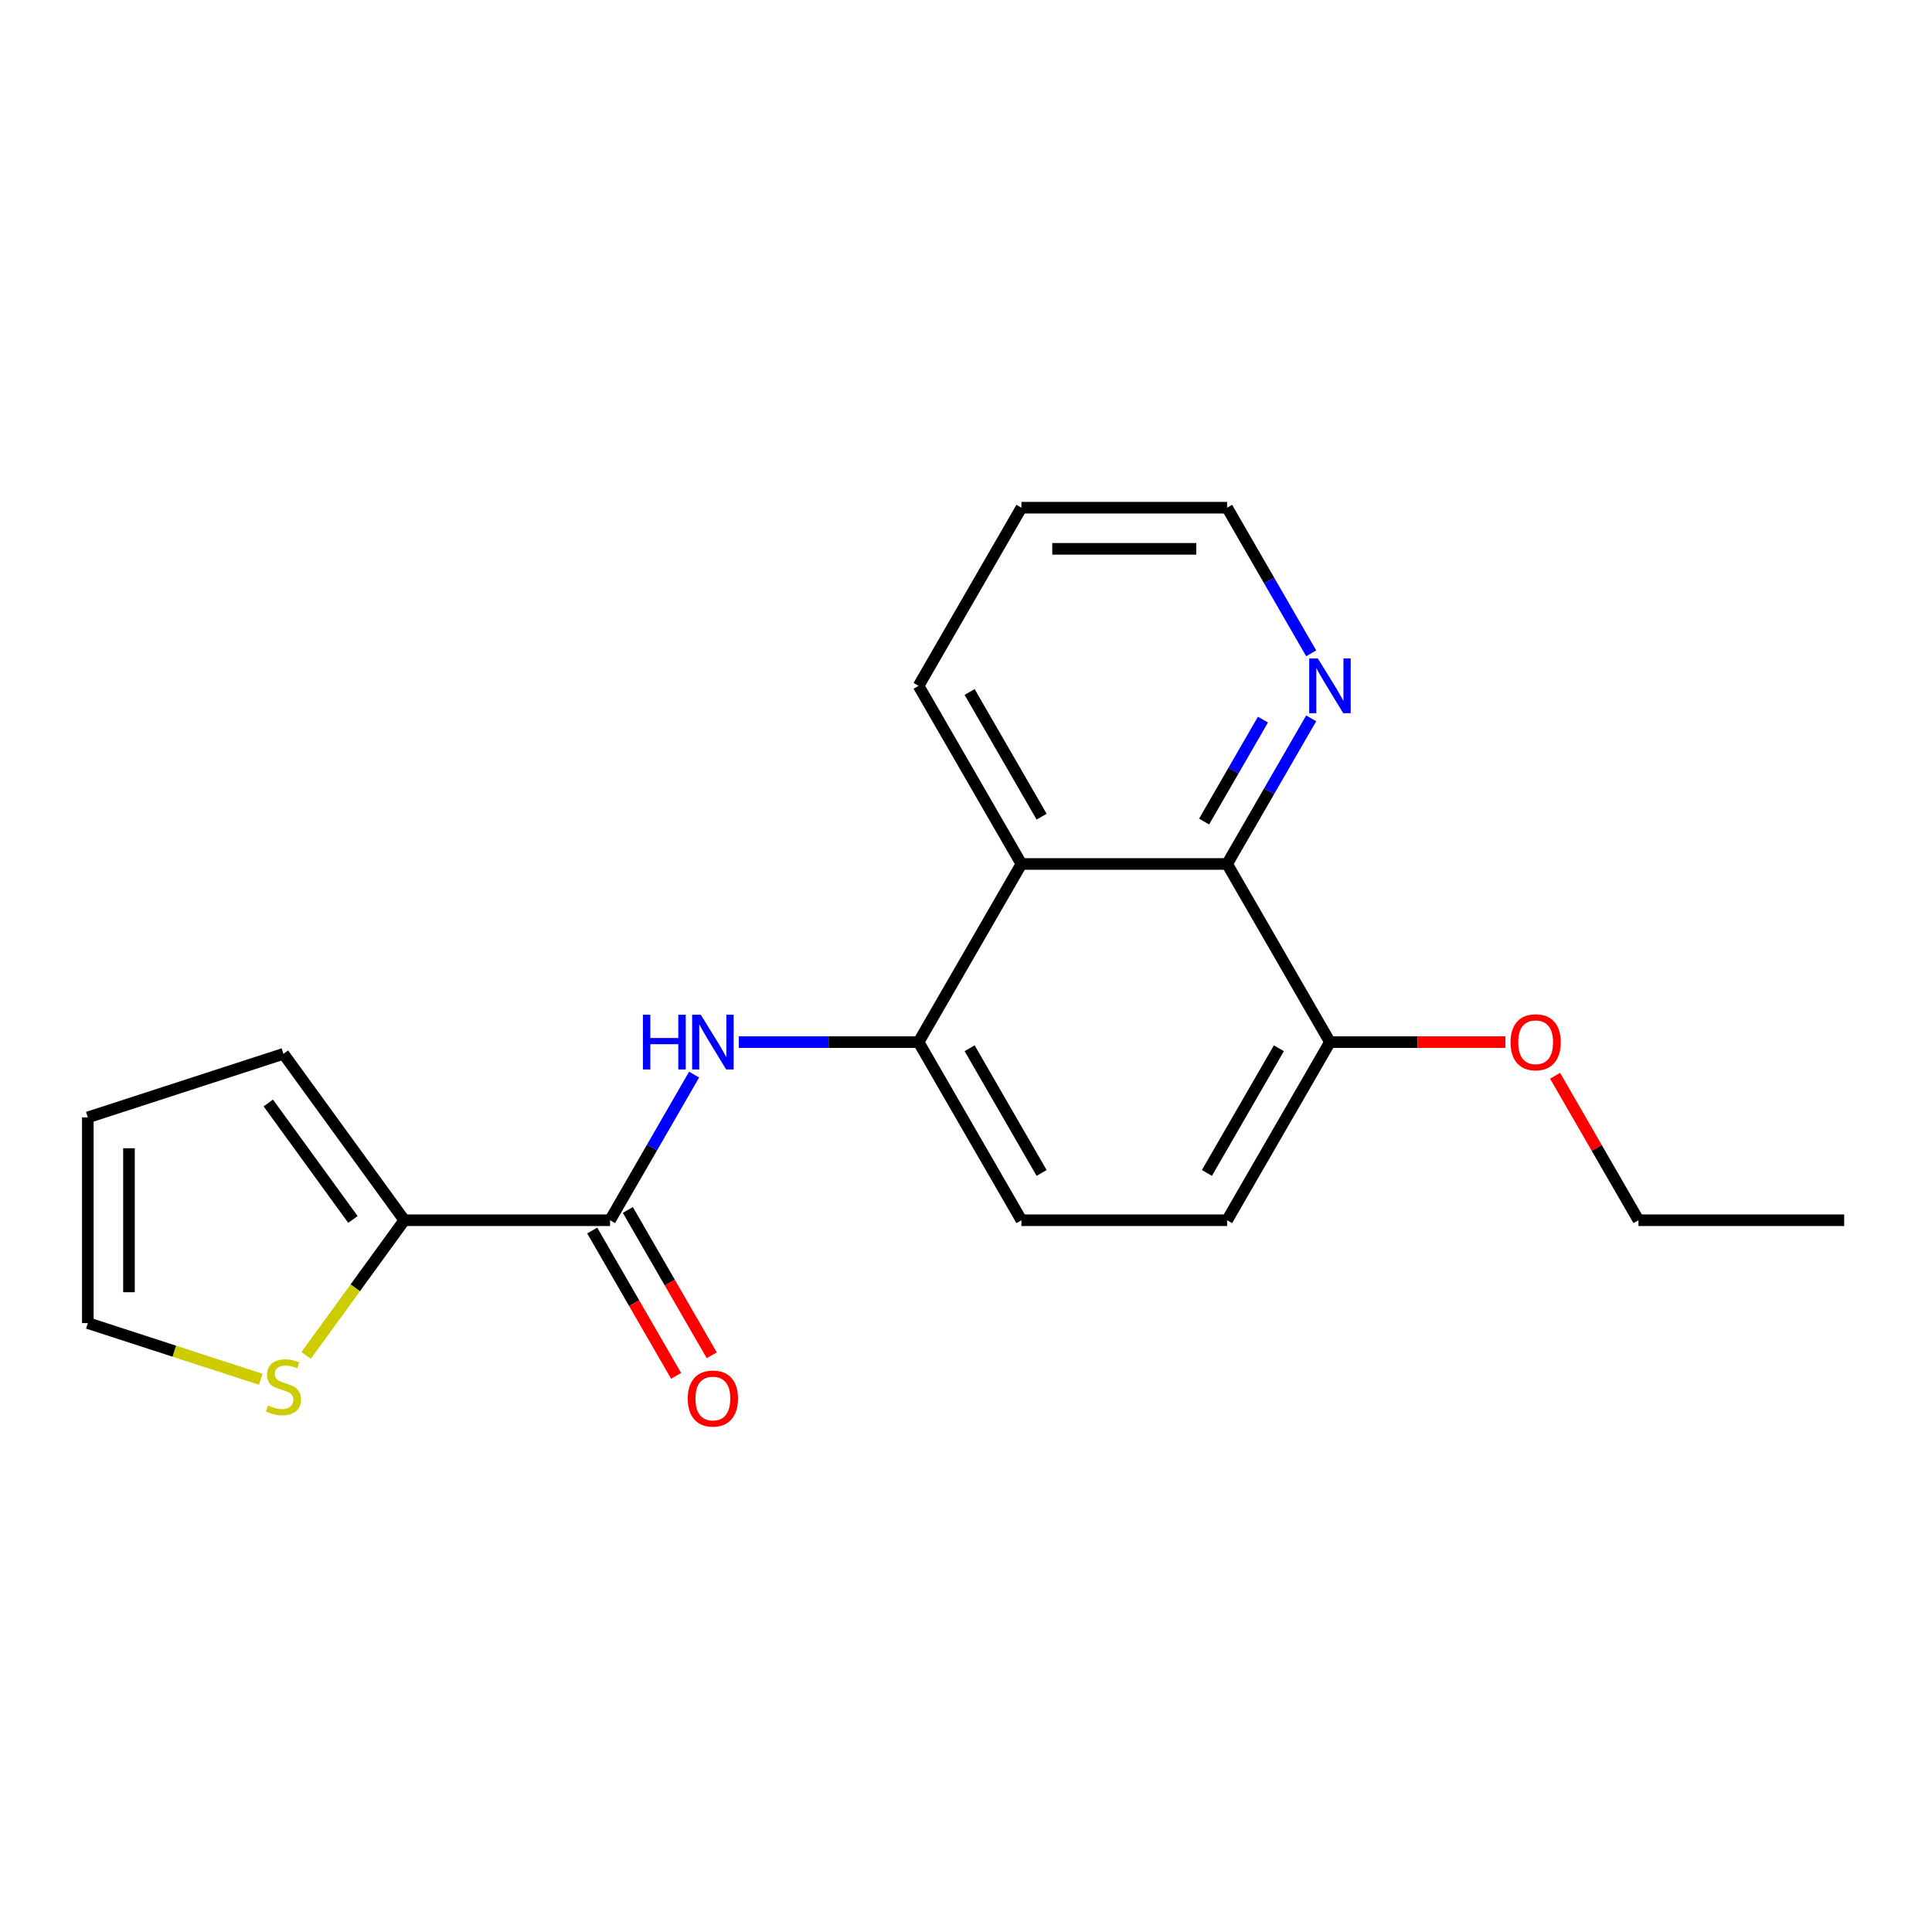 <?xml version='1.0' encoding='iso-8859-1'?>
<svg version='1.1' baseProfile='full'
              xmlns='http://www.w3.org/2000/svg'
                      xmlns:rdkit='http://www.rdkit.org/xml'
                      xmlns:xlink='http://www.w3.org/1999/xlink'
                  xml:space='preserve'
width='1000px' height='1000px' viewBox='0 0 1000 1000'>
<!-- END OF HEADER -->
<rect style='opacity:1.0;fill:#FFFFFF;stroke:none' width='1000' height='1000' x='0' y='0'> </rect>
<path class='bond-0' d='M 315.753,631.593 L 337.514,593.903' style='fill:none;fill-rule:evenodd;stroke:#000000;stroke-width:6px;stroke-linecap:butt;stroke-linejoin:miter;stroke-opacity:1' />
<path class='bond-0' d='M 337.514,593.903 L 359.274,556.213' style='fill:none;fill-rule:evenodd;stroke:#0000FF;stroke-width:6px;stroke-linecap:butt;stroke-linejoin:miter;stroke-opacity:1' />
<path class='bond-3' d='M 315.753,631.593 L 209.288,631.593' style='fill:none;fill-rule:evenodd;stroke:#000000;stroke-width:6px;stroke-linecap:butt;stroke-linejoin:miter;stroke-opacity:1' />
<path class='bond-9' d='M 306.533,636.917 L 328.247,674.527' style='fill:none;fill-rule:evenodd;stroke:#000000;stroke-width:6px;stroke-linecap:butt;stroke-linejoin:miter;stroke-opacity:1' />
<path class='bond-9' d='M 328.247,674.527 L 349.961,712.137' style='fill:none;fill-rule:evenodd;stroke:#FF0000;stroke-width:6px;stroke-linecap:butt;stroke-linejoin:miter;stroke-opacity:1' />
<path class='bond-9' d='M 324.973,626.27 L 346.688,663.88' style='fill:none;fill-rule:evenodd;stroke:#000000;stroke-width:6px;stroke-linecap:butt;stroke-linejoin:miter;stroke-opacity:1' />
<path class='bond-9' d='M 346.688,663.88 L 368.402,701.49' style='fill:none;fill-rule:evenodd;stroke:#FF0000;stroke-width:6px;stroke-linecap:butt;stroke-linejoin:miter;stroke-opacity:1' />
<path class='bond-2' d='M 382.388,539.392 L 428.919,539.392' style='fill:none;fill-rule:evenodd;stroke:#0000FF;stroke-width:6px;stroke-linecap:butt;stroke-linejoin:miter;stroke-opacity:1' />
<path class='bond-2' d='M 428.919,539.392 L 475.451,539.392' style='fill:none;fill-rule:evenodd;stroke:#000000;stroke-width:6px;stroke-linecap:butt;stroke-linejoin:miter;stroke-opacity:1' />
<path class='bond-1' d='M 528.684,447.19 L 475.451,539.392' style='fill:none;fill-rule:evenodd;stroke:#000000;stroke-width:6px;stroke-linecap:butt;stroke-linejoin:miter;stroke-opacity:1' />
<path class='bond-4' d='M 528.684,447.19 L 635.149,447.19' style='fill:none;fill-rule:evenodd;stroke:#000000;stroke-width:6px;stroke-linecap:butt;stroke-linejoin:miter;stroke-opacity:1' />
<path class='bond-15' d='M 528.684,447.19 L 475.451,354.988' style='fill:none;fill-rule:evenodd;stroke:#000000;stroke-width:6px;stroke-linecap:butt;stroke-linejoin:miter;stroke-opacity:1' />
<path class='bond-15' d='M 539.139,422.713 L 501.877,358.172' style='fill:none;fill-rule:evenodd;stroke:#000000;stroke-width:6px;stroke-linecap:butt;stroke-linejoin:miter;stroke-opacity:1' />
<path class='bond-11' d='M 475.451,539.392 L 528.684,631.593' style='fill:none;fill-rule:evenodd;stroke:#000000;stroke-width:6px;stroke-linecap:butt;stroke-linejoin:miter;stroke-opacity:1' />
<path class='bond-11' d='M 501.877,542.575 L 539.139,607.117' style='fill:none;fill-rule:evenodd;stroke:#000000;stroke-width:6px;stroke-linecap:butt;stroke-linejoin:miter;stroke-opacity:1' />
<path class='bond-5' d='M 209.288,631.593 L 183.869,666.579' style='fill:none;fill-rule:evenodd;stroke:#000000;stroke-width:6px;stroke-linecap:butt;stroke-linejoin:miter;stroke-opacity:1' />
<path class='bond-5' d='M 183.869,666.579 L 158.451,701.565' style='fill:none;fill-rule:evenodd;stroke:#CCCC00;stroke-width:6px;stroke-linecap:butt;stroke-linejoin:miter;stroke-opacity:1' />
<path class='bond-8' d='M 209.288,631.593 L 146.709,545.461' style='fill:none;fill-rule:evenodd;stroke:#000000;stroke-width:6px;stroke-linecap:butt;stroke-linejoin:miter;stroke-opacity:1' />
<path class='bond-8' d='M 182.675,631.189 L 138.869,570.897' style='fill:none;fill-rule:evenodd;stroke:#000000;stroke-width:6px;stroke-linecap:butt;stroke-linejoin:miter;stroke-opacity:1' />
<path class='bond-6' d='M 635.149,447.19 L 656.91,409.5' style='fill:none;fill-rule:evenodd;stroke:#000000;stroke-width:6px;stroke-linecap:butt;stroke-linejoin:miter;stroke-opacity:1' />
<path class='bond-6' d='M 656.91,409.5 L 678.67,371.81' style='fill:none;fill-rule:evenodd;stroke:#0000FF;stroke-width:6px;stroke-linecap:butt;stroke-linejoin:miter;stroke-opacity:1' />
<path class='bond-6' d='M 623.237,425.237 L 638.469,398.853' style='fill:none;fill-rule:evenodd;stroke:#000000;stroke-width:6px;stroke-linecap:butt;stroke-linejoin:miter;stroke-opacity:1' />
<path class='bond-6' d='M 638.469,398.853 L 653.702,372.47' style='fill:none;fill-rule:evenodd;stroke:#0000FF;stroke-width:6px;stroke-linecap:butt;stroke-linejoin:miter;stroke-opacity:1' />
<path class='bond-21' d='M 635.149,447.19 L 688.382,539.392' style='fill:none;fill-rule:evenodd;stroke:#000000;stroke-width:6px;stroke-linecap:butt;stroke-linejoin:miter;stroke-opacity:1' />
<path class='bond-10' d='M 134.967,713.911 L 90.211,699.368' style='fill:none;fill-rule:evenodd;stroke:#CCCC00;stroke-width:6px;stroke-linecap:butt;stroke-linejoin:miter;stroke-opacity:1' />
<path class='bond-10' d='M 90.211,699.368 L 45.455,684.826' style='fill:none;fill-rule:evenodd;stroke:#000000;stroke-width:6px;stroke-linecap:butt;stroke-linejoin:miter;stroke-opacity:1' />
<path class='bond-22' d='M 678.67,338.167 L 656.91,300.477' style='fill:none;fill-rule:evenodd;stroke:#0000FF;stroke-width:6px;stroke-linecap:butt;stroke-linejoin:miter;stroke-opacity:1' />
<path class='bond-22' d='M 656.91,300.477 L 635.149,262.787' style='fill:none;fill-rule:evenodd;stroke:#000000;stroke-width:6px;stroke-linecap:butt;stroke-linejoin:miter;stroke-opacity:1' />
<path class='bond-7' d='M 688.382,539.392 L 635.149,631.593' style='fill:none;fill-rule:evenodd;stroke:#000000;stroke-width:6px;stroke-linecap:butt;stroke-linejoin:miter;stroke-opacity:1' />
<path class='bond-7' d='M 661.957,542.575 L 624.694,607.117' style='fill:none;fill-rule:evenodd;stroke:#000000;stroke-width:6px;stroke-linecap:butt;stroke-linejoin:miter;stroke-opacity:1' />
<path class='bond-14' d='M 688.382,539.392 L 733.784,539.392' style='fill:none;fill-rule:evenodd;stroke:#000000;stroke-width:6px;stroke-linecap:butt;stroke-linejoin:miter;stroke-opacity:1' />
<path class='bond-14' d='M 733.784,539.392 L 779.186,539.392' style='fill:none;fill-rule:evenodd;stroke:#FF0000;stroke-width:6px;stroke-linecap:butt;stroke-linejoin:miter;stroke-opacity:1' />
<path class='bond-12' d='M 146.709,545.461 L 45.455,578.361' style='fill:none;fill-rule:evenodd;stroke:#000000;stroke-width:6px;stroke-linecap:butt;stroke-linejoin:miter;stroke-opacity:1' />
<path class='bond-20' d='M 45.455,684.826 L 45.455,578.361' style='fill:none;fill-rule:evenodd;stroke:#000000;stroke-width:6px;stroke-linecap:butt;stroke-linejoin:miter;stroke-opacity:1' />
<path class='bond-20' d='M 66.748,668.856 L 66.748,594.331' style='fill:none;fill-rule:evenodd;stroke:#000000;stroke-width:6px;stroke-linecap:butt;stroke-linejoin:miter;stroke-opacity:1' />
<path class='bond-13' d='M 528.684,631.593 L 635.149,631.593' style='fill:none;fill-rule:evenodd;stroke:#000000;stroke-width:6px;stroke-linecap:butt;stroke-linejoin:miter;stroke-opacity:1' />
<path class='bond-17' d='M 804.906,556.813 L 826.493,594.203' style='fill:none;fill-rule:evenodd;stroke:#FF0000;stroke-width:6px;stroke-linecap:butt;stroke-linejoin:miter;stroke-opacity:1' />
<path class='bond-17' d='M 826.493,594.203 L 848.08,631.593' style='fill:none;fill-rule:evenodd;stroke:#000000;stroke-width:6px;stroke-linecap:butt;stroke-linejoin:miter;stroke-opacity:1' />
<path class='bond-18' d='M 475.451,354.988 L 528.684,262.787' style='fill:none;fill-rule:evenodd;stroke:#000000;stroke-width:6px;stroke-linecap:butt;stroke-linejoin:miter;stroke-opacity:1' />
<path class='bond-16' d='M 635.149,262.787 L 528.684,262.787' style='fill:none;fill-rule:evenodd;stroke:#000000;stroke-width:6px;stroke-linecap:butt;stroke-linejoin:miter;stroke-opacity:1' />
<path class='bond-16' d='M 619.18,284.08 L 544.654,284.08' style='fill:none;fill-rule:evenodd;stroke:#000000;stroke-width:6px;stroke-linecap:butt;stroke-linejoin:miter;stroke-opacity:1' />
<path class='bond-19' d='M 848.08,631.593 L 954.545,631.593' style='fill:none;fill-rule:evenodd;stroke:#000000;stroke-width:6px;stroke-linecap:butt;stroke-linejoin:miter;stroke-opacity:1' />
<path  class='atom-1' d='M 332.766 525.232
L 336.606 525.232
L 336.606 537.272
L 351.086 537.272
L 351.086 525.232
L 354.926 525.232
L 354.926 553.552
L 351.086 553.552
L 351.086 540.472
L 336.606 540.472
L 336.606 553.552
L 332.766 553.552
L 332.766 525.232
' fill='#0000FF'/>
<path  class='atom-1' d='M 362.726 525.232
L 372.006 540.232
Q 372.926 541.712, 374.406 544.392
Q 375.886 547.072, 375.966 547.232
L 375.966 525.232
L 379.726 525.232
L 379.726 553.552
L 375.846 553.552
L 365.886 537.152
Q 364.726 535.232, 363.486 533.032
Q 362.286 530.832, 361.926 530.152
L 361.926 553.552
L 358.246 553.552
L 358.246 525.232
L 362.726 525.232
' fill='#0000FF'/>
<path  class='atom-6' d='M 138.709 727.446
Q 139.029 727.566, 140.349 728.126
Q 141.669 728.686, 143.109 729.046
Q 144.589 729.366, 146.029 729.366
Q 148.709 729.366, 150.269 728.086
Q 151.829 726.766, 151.829 724.486
Q 151.829 722.926, 151.029 721.966
Q 150.269 721.006, 149.069 720.486
Q 147.869 719.966, 145.869 719.366
Q 143.349 718.606, 141.829 717.886
Q 140.349 717.166, 139.269 715.646
Q 138.229 714.126, 138.229 711.566
Q 138.229 708.006, 140.629 705.806
Q 143.069 703.606, 147.869 703.606
Q 151.149 703.606, 154.869 705.166
L 153.949 708.246
Q 150.549 706.846, 147.989 706.846
Q 145.229 706.846, 143.709 708.006
Q 142.189 709.126, 142.229 711.086
Q 142.229 712.606, 142.989 713.526
Q 143.789 714.446, 144.909 714.966
Q 146.069 715.486, 147.989 716.086
Q 150.549 716.886, 152.069 717.686
Q 153.589 718.486, 154.669 720.126
Q 155.789 721.726, 155.789 724.486
Q 155.789 728.406, 153.149 730.526
Q 150.549 732.606, 146.189 732.606
Q 143.669 732.606, 141.749 732.046
Q 139.869 731.526, 137.629 730.606
L 138.709 727.446
' fill='#CCCC00'/>
<path  class='atom-7' d='M 682.122 340.828
L 691.402 355.828
Q 692.322 357.308, 693.802 359.988
Q 695.282 362.668, 695.362 362.828
L 695.362 340.828
L 699.122 340.828
L 699.122 369.148
L 695.242 369.148
L 685.282 352.748
Q 684.122 350.828, 682.882 348.628
Q 681.682 346.428, 681.322 345.748
L 681.322 369.148
L 677.642 369.148
L 677.642 340.828
L 682.122 340.828
' fill='#0000FF'/>
<path  class='atom-10' d='M 355.986 723.875
Q 355.986 717.075, 359.346 713.275
Q 362.706 709.475, 368.986 709.475
Q 375.266 709.475, 378.626 713.275
Q 381.986 717.075, 381.986 723.875
Q 381.986 730.755, 378.586 734.675
Q 375.186 738.555, 368.986 738.555
Q 362.746 738.555, 359.346 734.675
Q 355.986 730.795, 355.986 723.875
M 368.986 735.355
Q 373.306 735.355, 375.626 732.475
Q 377.986 729.555, 377.986 723.875
Q 377.986 718.315, 375.626 715.515
Q 373.306 712.675, 368.986 712.675
Q 364.666 712.675, 362.306 715.475
Q 359.986 718.275, 359.986 723.875
Q 359.986 729.595, 362.306 732.475
Q 364.666 735.355, 368.986 735.355
' fill='#FF0000'/>
<path  class='atom-15' d='M 781.847 539.472
Q 781.847 532.672, 785.207 528.872
Q 788.567 525.072, 794.847 525.072
Q 801.127 525.072, 804.487 528.872
Q 807.847 532.672, 807.847 539.472
Q 807.847 546.352, 804.447 550.272
Q 801.047 554.152, 794.847 554.152
Q 788.607 554.152, 785.207 550.272
Q 781.847 546.392, 781.847 539.472
M 794.847 550.952
Q 799.167 550.952, 801.487 548.072
Q 803.847 545.152, 803.847 539.472
Q 803.847 533.912, 801.487 531.112
Q 799.167 528.272, 794.847 528.272
Q 790.527 528.272, 788.167 531.072
Q 785.847 533.872, 785.847 539.472
Q 785.847 545.192, 788.167 548.072
Q 790.527 550.952, 794.847 550.952
' fill='#FF0000'/>
</svg>
